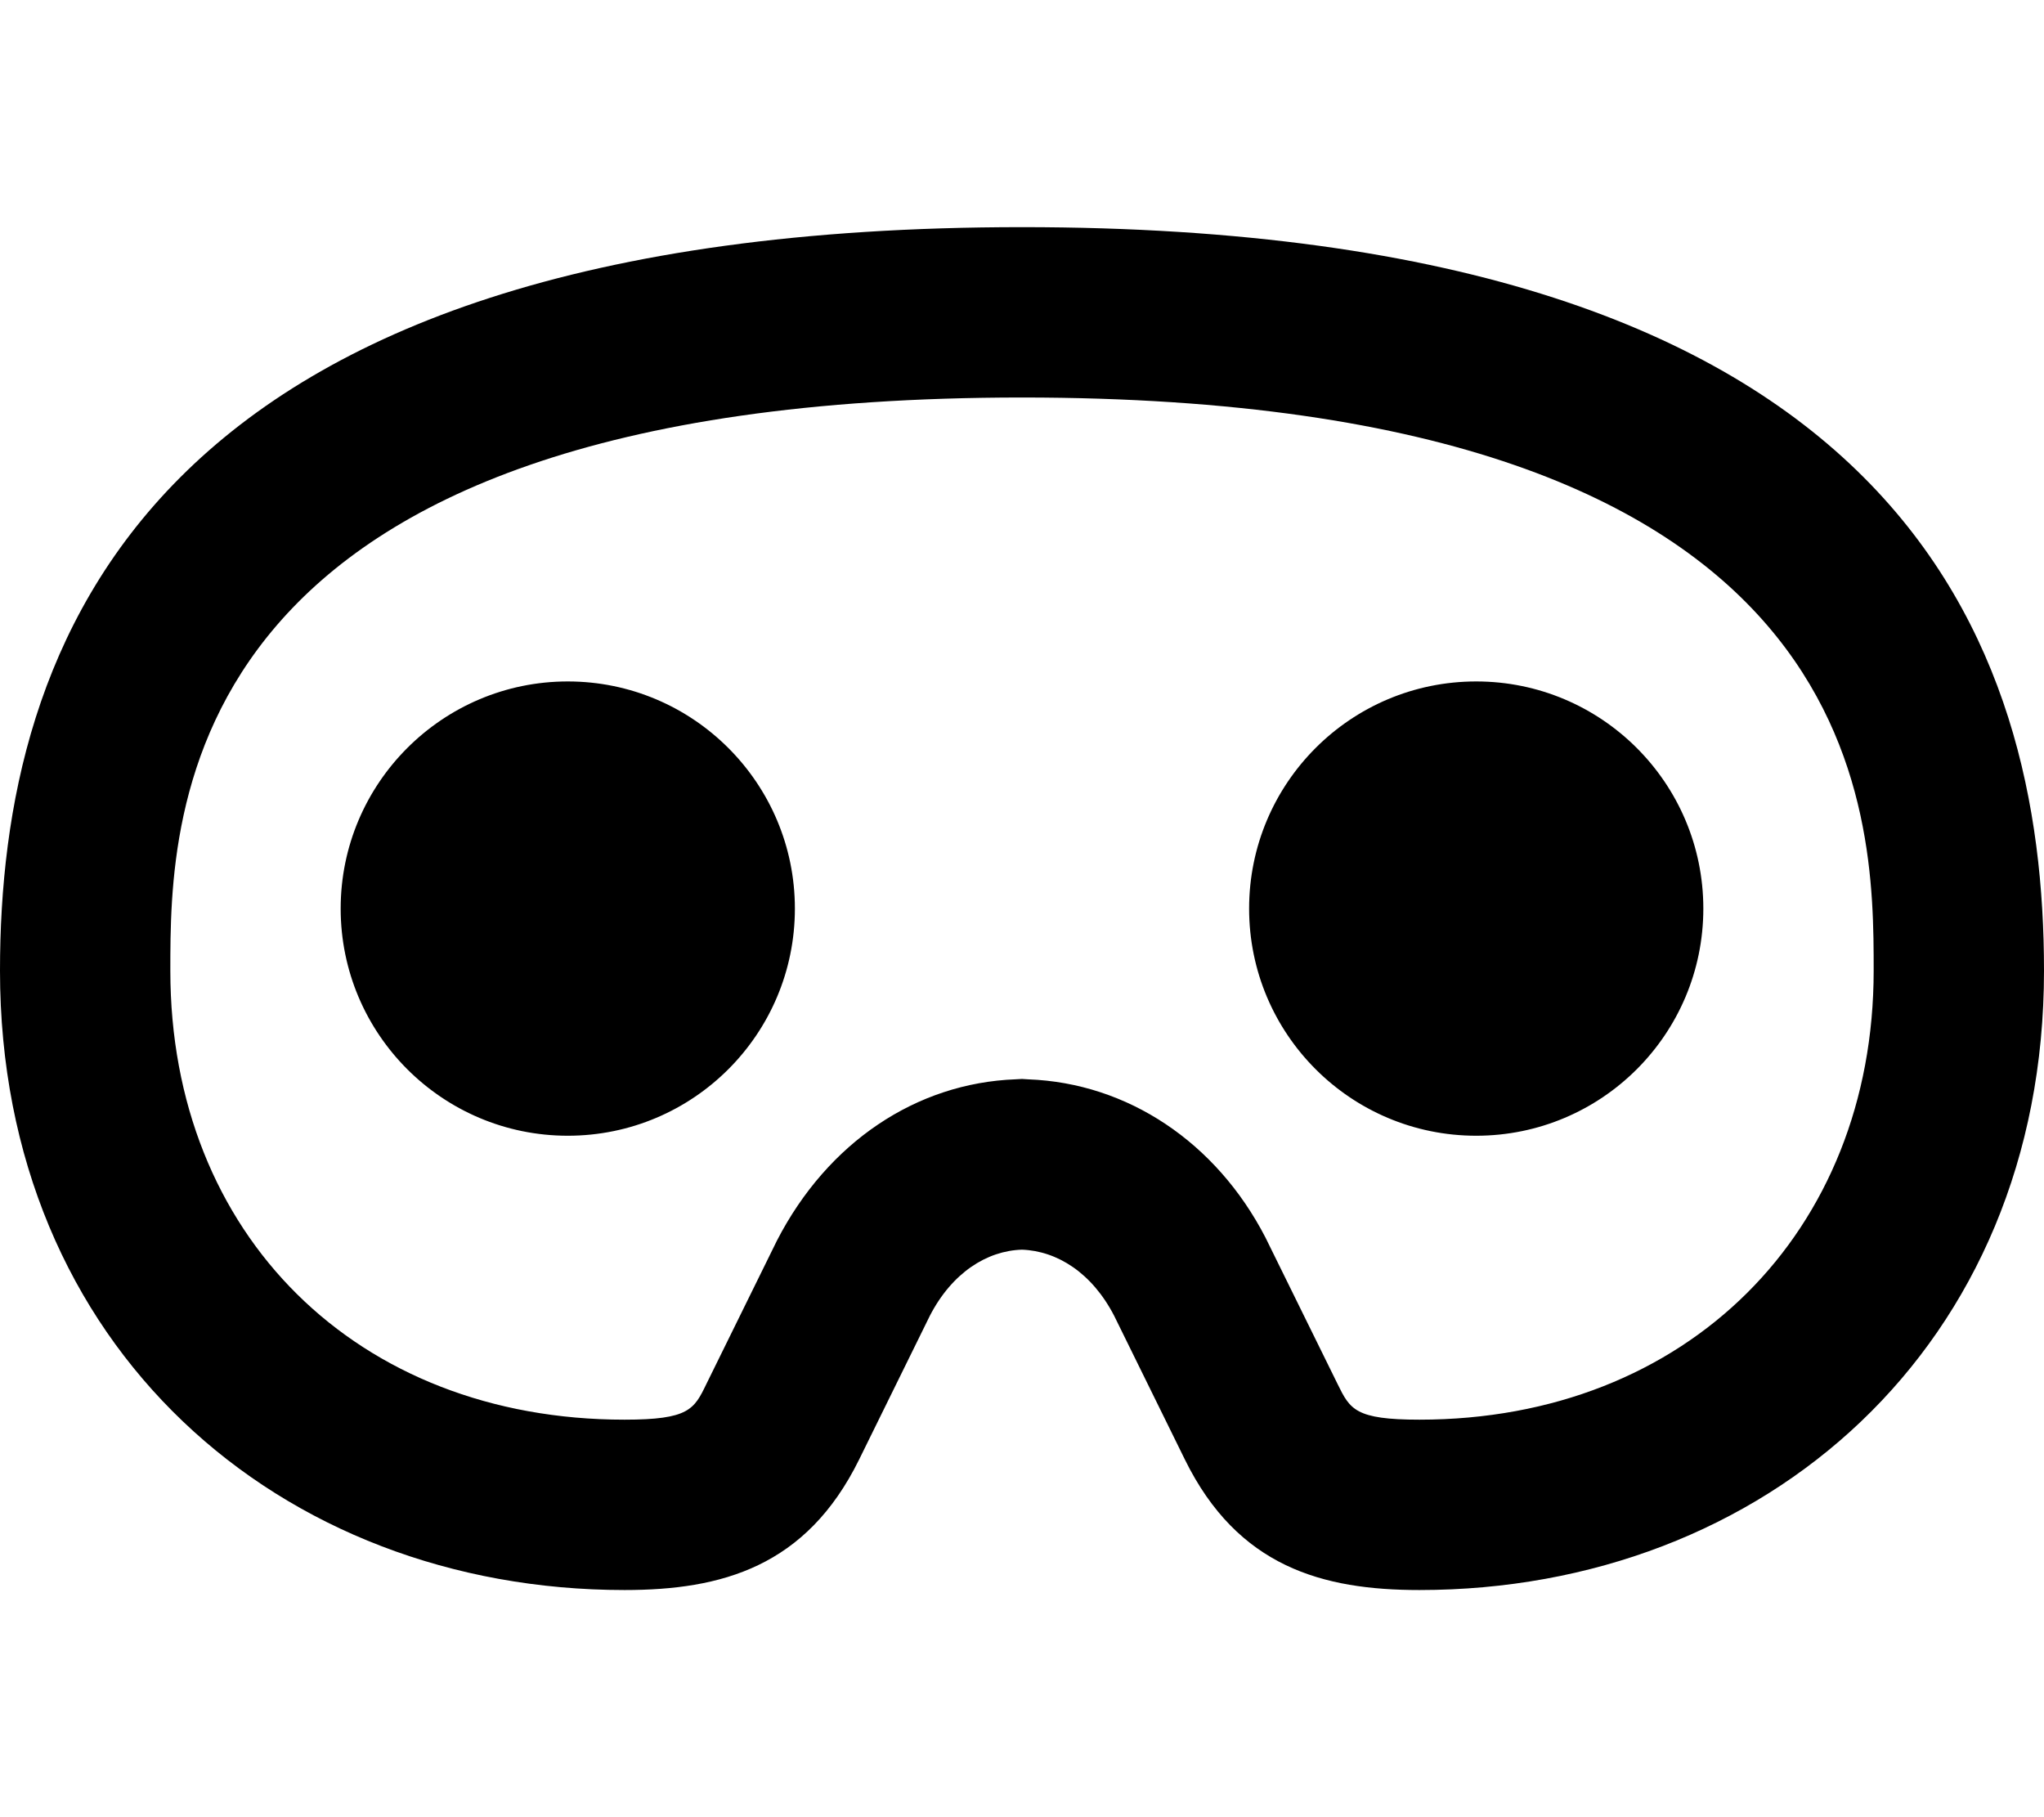 <svg xmlns="http://www.w3.org/2000/svg" viewBox="0 0 576 512"><!--! Font Awesome Pro 6.0.0-alpha3 by @fontawesome - https://fontawesome.com License - https://fontawesome.com/license (Commercial License) --><path d="M288 64C39.52 64 0 182.1 0 273.5C0 379.5 78.8 448 176 448c27.33 0 51.21-6.516 66.11-36.79l19.93-40.5C268.3 358.6 278.1 352.4 288 352.1c9.9 .371 19.7 6.501 25.97 18.63l19.93 40.5C348.8 441.5 372.7 448 400 448c97.2 0 176-68.51 176-174.5C576 182.1 536.5 64 288 64zM400 400c-18.12 0-19.56-2.924-23.04-9.986l-20.35-41.33c-13.87-26.86-38.85-43.53-66.82-44.57L288 304L286.2 304.1c-27.96 1.049-52.94 17.71-67.24 45.41l-19.93 40.49C195.6 397.1 194.1 400 176 400c-75.36 0-128-52.04-128-126.5C48 229.3 48 112 288 112s240 117.3 240 161.5C528 347.1 475.4 400 400 400zM160 192C124.7 192 96 220.7 96 256s28.65 64 64 64c35.35 0 64-28.65 64-64S195.3 192 160 192zM416 192c-35.35 0-64 28.65-64 64s28.65 64 64 64c35.35 0 64-28.65 64-64S451.3 192 416 192z"/></svg>